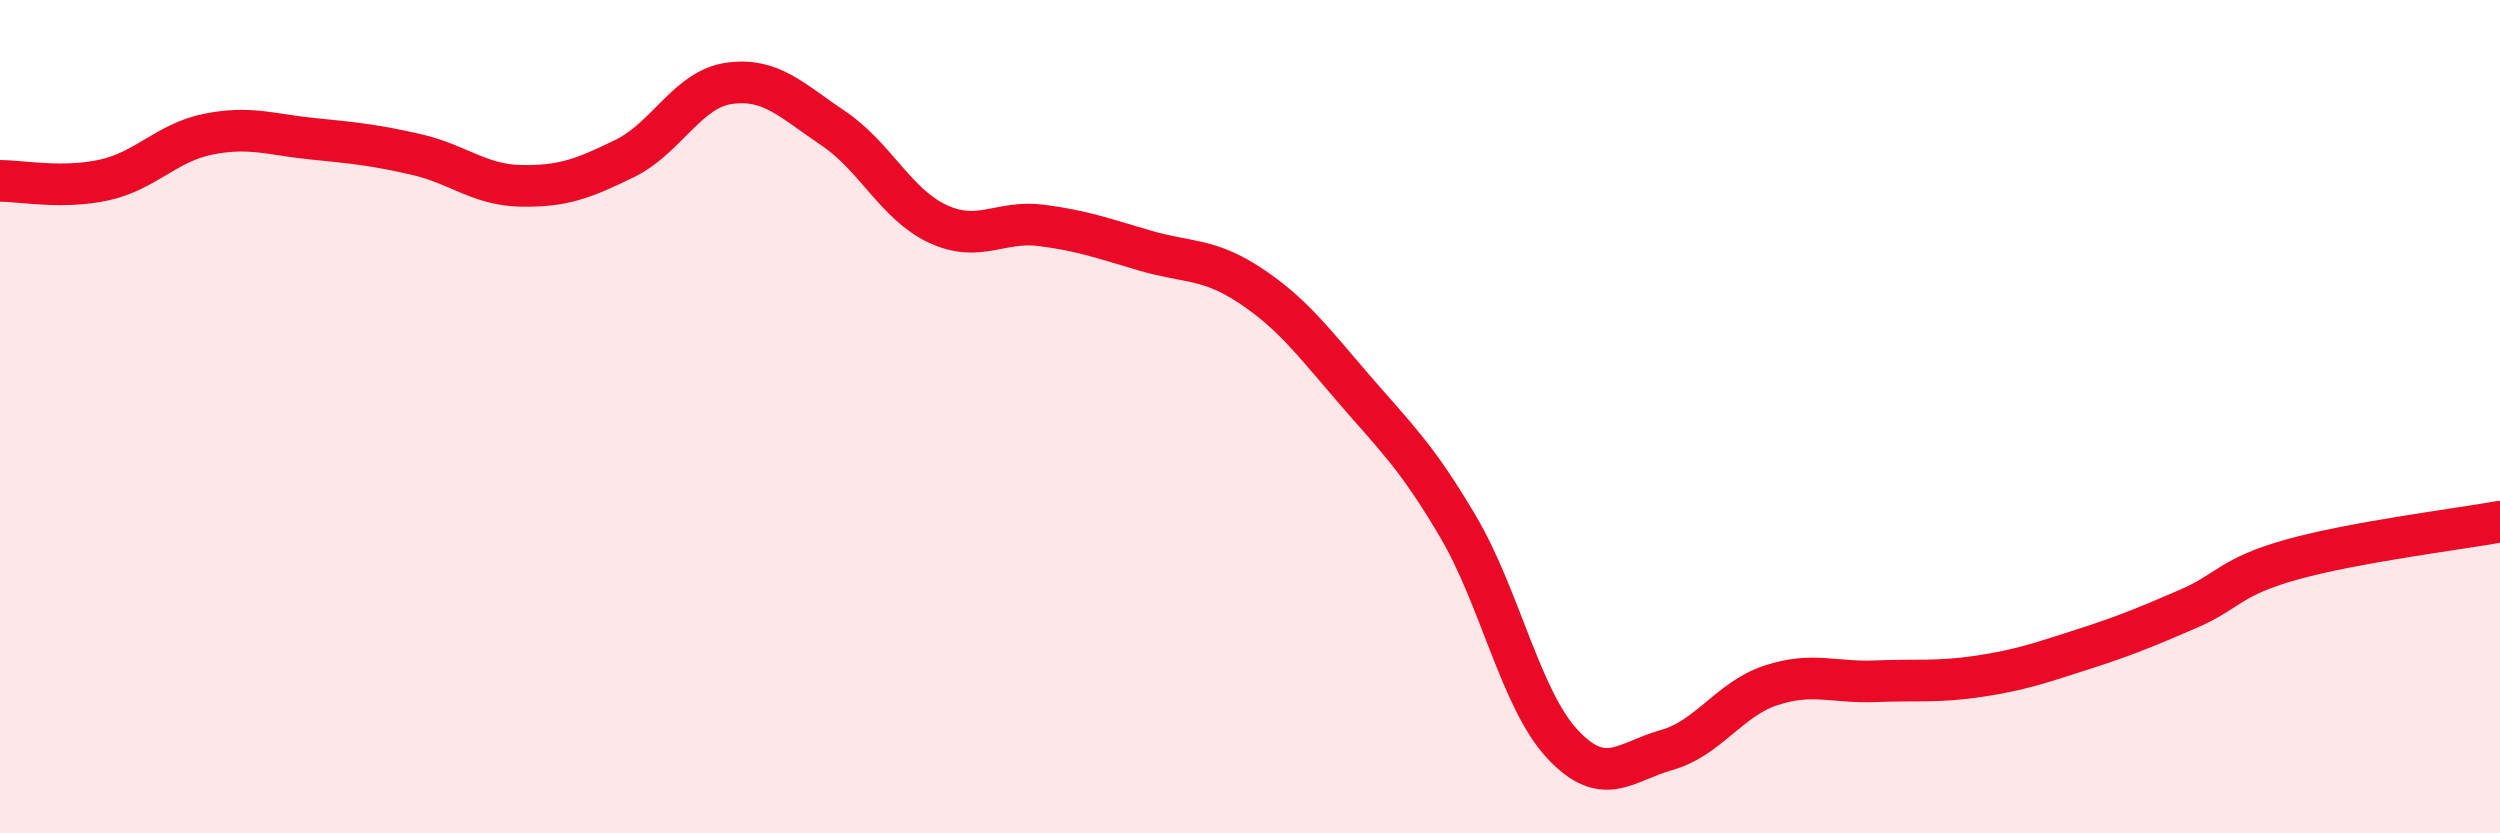 
    <svg width="60" height="20" viewBox="0 0 60 20" xmlns="http://www.w3.org/2000/svg">
      <path
        d="M 0,4.34 C 0.5,4.34 1.5,4.54 2.5,4.32 C 3.5,4.1 4,3.42 5,3.22 C 6,3.02 6.5,3.23 7.5,3.33 C 8.5,3.43 9,3.48 10,3.71 C 11,3.94 11.5,4.44 12.5,4.46 C 13.5,4.48 14,4.29 15,3.8 C 16,3.31 16.5,2.14 17.5,2 C 18.5,1.86 19,2.41 20,3.08 C 21,3.75 21.5,4.9 22.5,5.37 C 23.5,5.84 24,5.28 25,5.41 C 26,5.54 26.5,5.73 27.5,6.02 C 28.5,6.31 29,6.19 30,6.85 C 31,7.51 31.5,8.18 32.5,9.34 C 33.5,10.5 34,10.95 35,12.65 C 36,14.35 36.5,16.79 37.5,17.86 C 38.5,18.93 39,18.28 40,18 C 41,17.72 41.5,16.78 42.5,16.45 C 43.5,16.12 44,16.39 45,16.35 C 46,16.31 46.5,16.38 47.5,16.23 C 48.5,16.08 49,15.9 50,15.58 C 51,15.26 51.5,15.05 52.5,14.62 C 53.5,14.19 53.5,13.85 55,13.43 C 56.5,13.01 59,12.7 60,12.52L60 20L0 20Z"
        fill="#EB0A25"
        opacity="0.1"
        stroke-linecap="round"
        stroke-linejoin="round"
      />
      <path
        d="M 0,4.34 C 0.5,4.34 1.5,4.54 2.5,4.32 C 3.5,4.1 4,3.42 5,3.22 C 6,3.02 6.5,3.23 7.5,3.33 C 8.5,3.43 9,3.48 10,3.71 C 11,3.94 11.5,4.44 12.5,4.46 C 13.5,4.48 14,4.29 15,3.8 C 16,3.31 16.5,2.14 17.5,2 C 18.5,1.86 19,2.41 20,3.08 C 21,3.75 21.5,4.9 22.5,5.37 C 23.5,5.84 24,5.28 25,5.41 C 26,5.54 26.5,5.73 27.5,6.02 C 28.5,6.31 29,6.19 30,6.85 C 31,7.51 31.5,8.18 32.5,9.34 C 33.5,10.5 34,10.95 35,12.65 C 36,14.35 36.5,16.79 37.5,17.86 C 38.5,18.93 39,18.28 40,18 C 41,17.72 41.5,16.78 42.5,16.45 C 43.5,16.12 44,16.39 45,16.35 C 46,16.31 46.5,16.38 47.5,16.23 C 48.5,16.08 49,15.9 50,15.58 C 51,15.26 51.5,15.05 52.5,14.62 C 53.5,14.19 53.5,13.85 55,13.43 C 56.5,13.01 59,12.7 60,12.52"
        stroke="#EB0A25"
        stroke-width="1"
        fill="none"
        stroke-linecap="round"
        stroke-linejoin="round"
      />
    </svg>
  